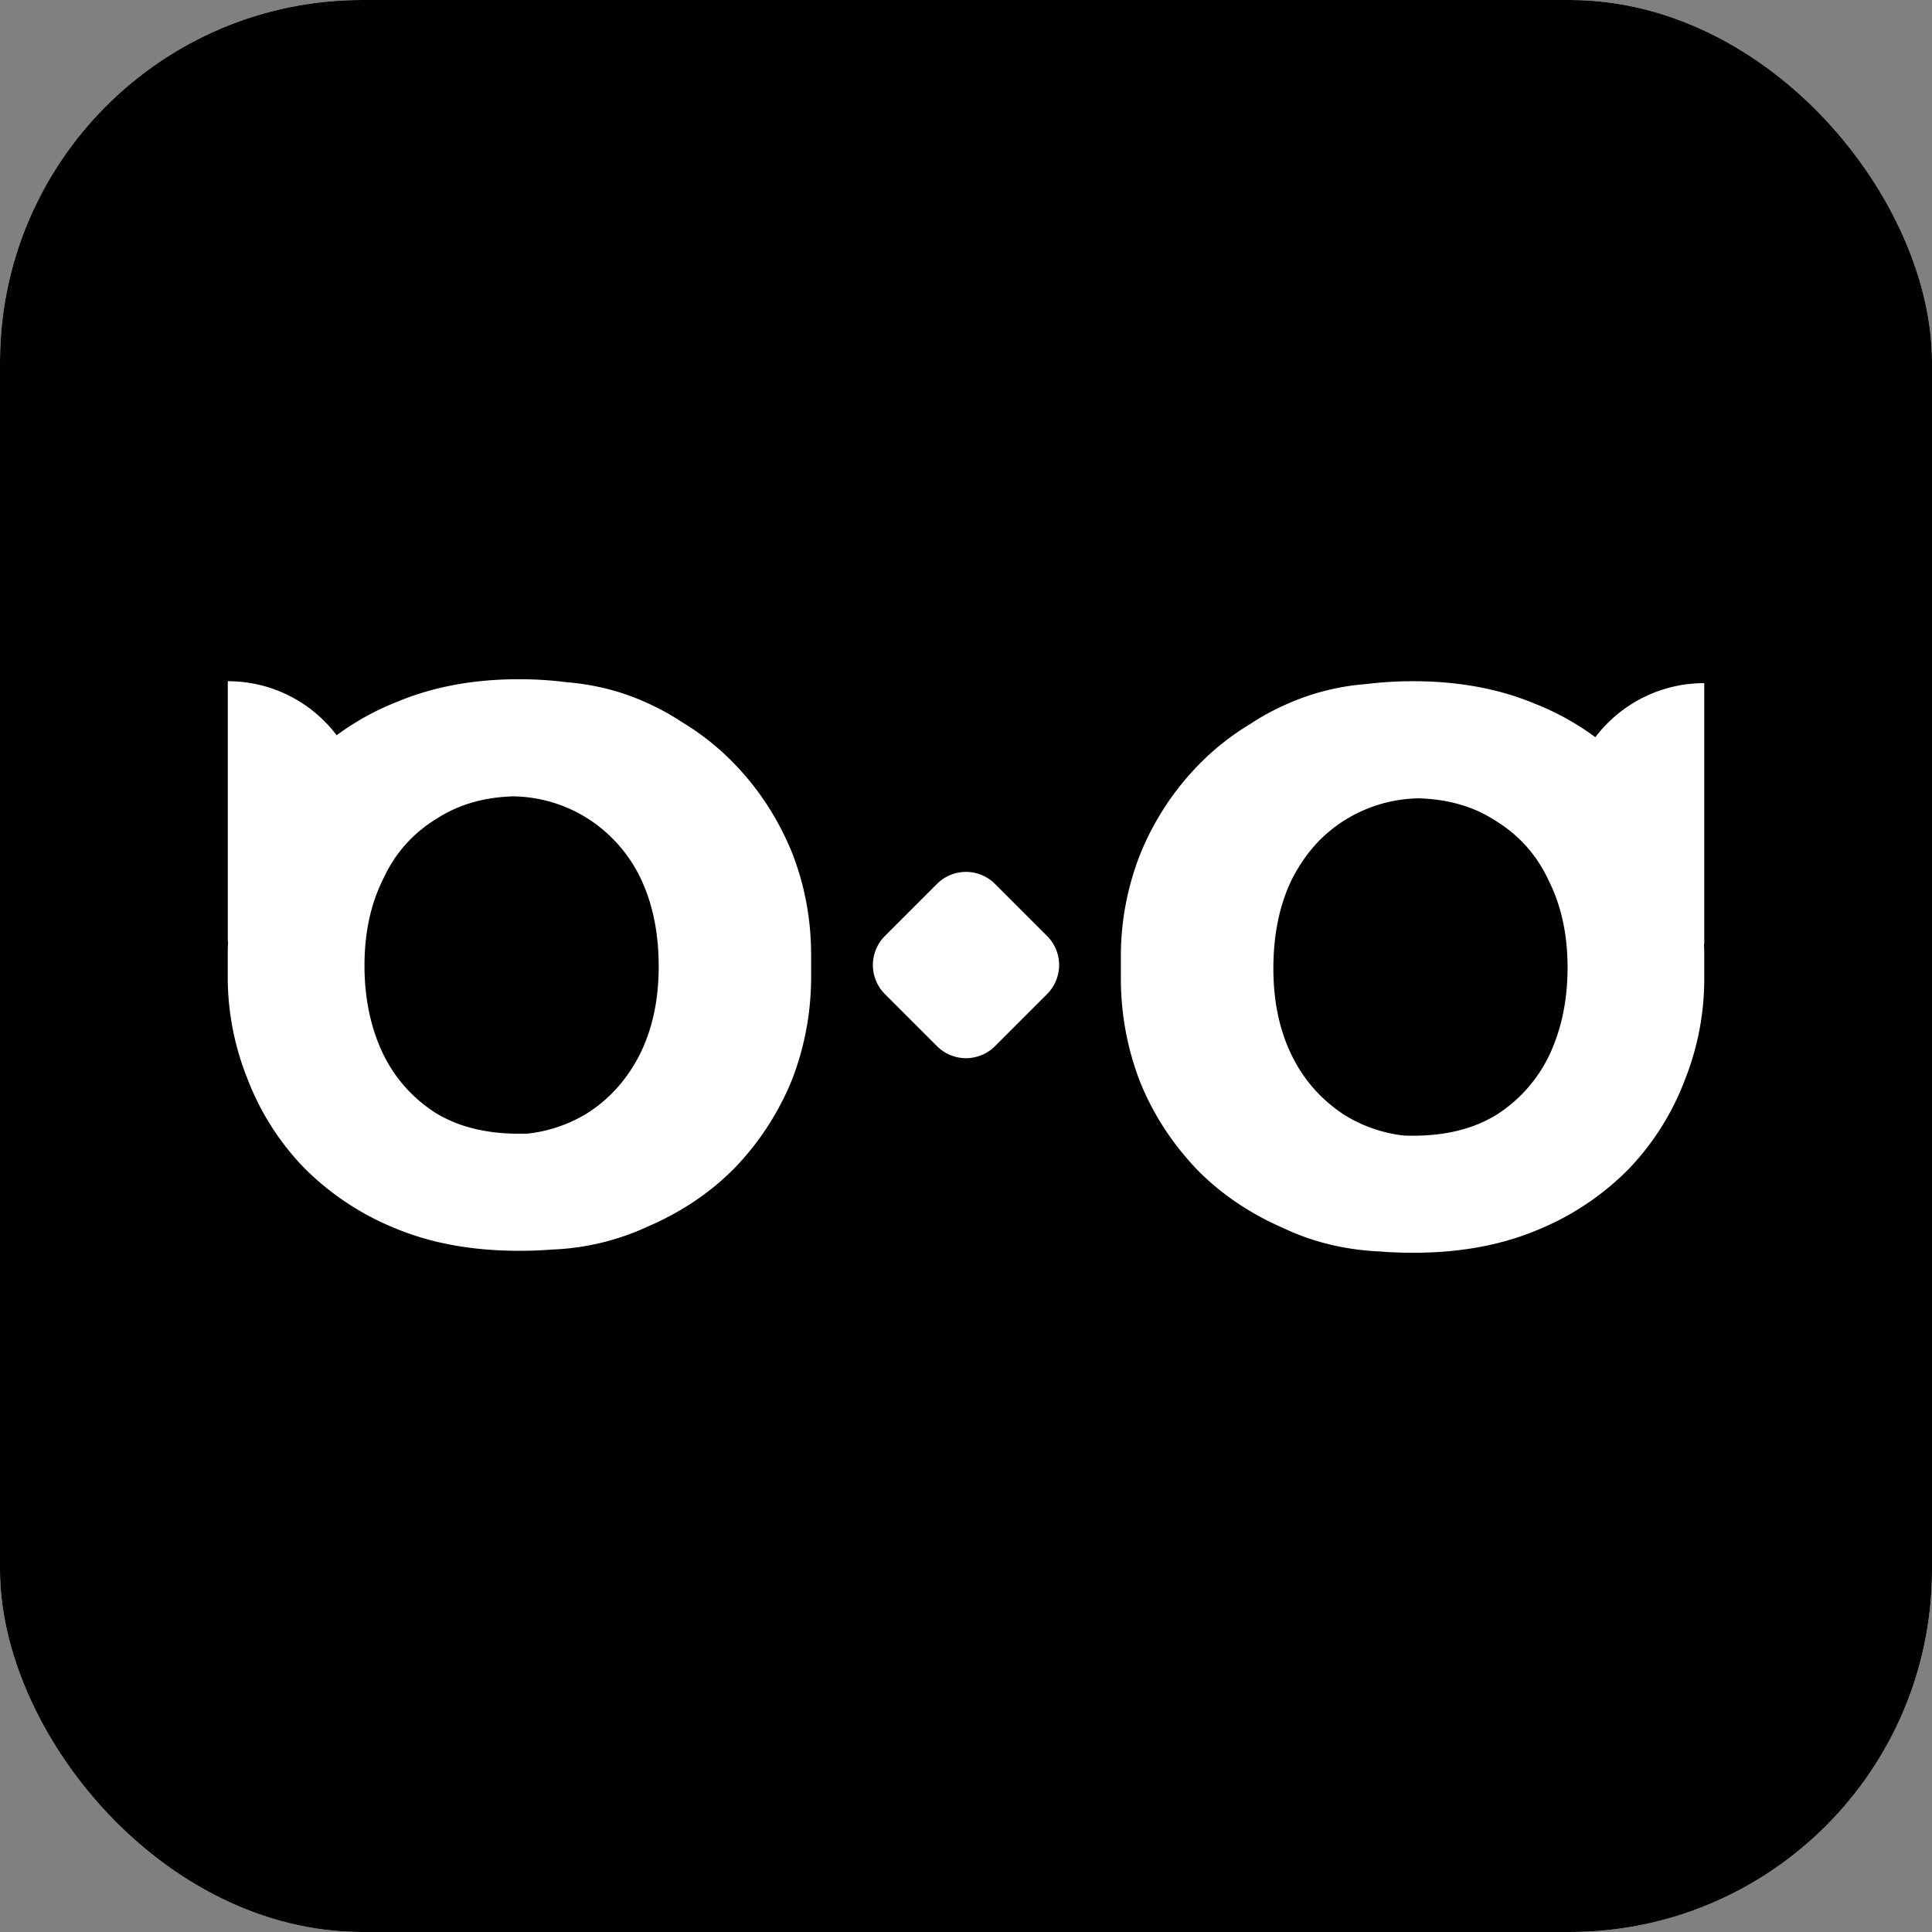 <svg xmlns="http://www.w3.org/2000/svg" width="32" height="32" fill="none"><rect width="100%" height="100%" fill="#808080" stroke="none"/><g clip-path="url(#a)"><rect width="32" height="32" fill="#fff" rx="6"/><path fill="#000" d="M0 0h32v32H0z"/><path fill="#fff" fill-rule="evenodd" d="M9.134 20.697c-.174.014-.354.02-.538.02-.772 0-1.456-.124-2.053-.374a4.518 4.518 0 0 1-1.516-1.01 4.363 4.363 0 0 1-.929-1.467 4.522 4.522 0 0 1-.326-1.695v-.342c0-.077.002-.153.006-.228h-.005v-4.318c.736 0 1.39.35 1.803.895a4.37 4.37 0 0 1 1-.553c.597-.25 1.27-.375 2.02-.375.268 0 .526.016.774.048.482.039.93.153 1.344.343.206.092.4.199.583.32.314.19.598.415.851.674.413.424.733.913.962 1.467.217.543.325 1.119.325 1.727v.342c0 .587-.103 1.152-.31 1.695a4.585 4.585 0 0 1-.944 1.466c-.399.41-.884.738-1.454.985a4.154 4.154 0 0 1-1.593.38Zm-1.94-2.277c.38.239.848.358 1.402.358.052 0 .104 0 .154-.003a2.38 2.38 0 0 0 .954-.323c.37-.228.663-.548.88-.961.217-.424.326-.918.326-1.483 0-.565-.103-1.059-.31-1.483a2.408 2.408 0 0 0-.88-.977 2.374 2.374 0 0 0-1.216-.358c-.493.014-.919.139-1.277.374-.391.239-.684.57-.88.994-.206.413-.31.89-.31 1.434 0 .532.098 1.01.294 1.434.195.413.483.744.863.994Zm21.034-2.559c0-.076-.001-.152-.005-.228h.005v-4.318c-.736 0-1.39.351-1.804.895a4.41 4.41 0 0 0-.998-.553c-.598-.25-1.271-.374-2.02-.374-.269 0-.527.016-.775.047a3.97 3.97 0 0 0-1.344.344 3.96 3.96 0 0 0-.583.32c-.315.19-.598.414-.851.674a4.58 4.58 0 0 0-.962 1.466 4.609 4.609 0 0 0-.326 1.727v.343c0 .586.104 1.151.31 1.694.217.544.532 1.032.945 1.467.399.41.884.737 1.454.984l.094.043c.461.201.961.314 1.499.337.174.014.354.021.538.021.771 0 1.456-.125 2.053-.375a4.518 4.518 0 0 0 1.516-1.01 4.35 4.35 0 0 0 .928-1.467 4.522 4.522 0 0 0 .326-1.694v-.343Zm-4.823 2.95c-.052 0-.104-.001-.155-.003a2.382 2.382 0 0 1-.953-.323 2.434 2.434 0 0 1-.88-.961c-.217-.424-.326-.918-.326-1.483 0-.565.103-1.06.31-1.483.217-.424.51-.75.88-.978a2.374 2.374 0 0 1 1.216-.357c.493.014.919.138 1.277.373.39.24.684.57.88.995.206.412.31.89.31 1.433 0 .533-.098 1.01-.294 1.434a2.394 2.394 0 0 1-.864.994c-.38.24-.847.359-1.4.359ZM16.48 14.64a.679.679 0 0 0-.96 0l-.864.864a.68.68 0 0 0 0 .96l.864.864a.679.679 0 0 0 .96 0l.864-.864a.68.68 0 0 0 0-.96l-.864-.864Z" clip-rule="evenodd"/></g><defs><clipPath id="a"><rect width="32" height="32" fill="#fff" rx="6"/></clipPath></defs></svg>